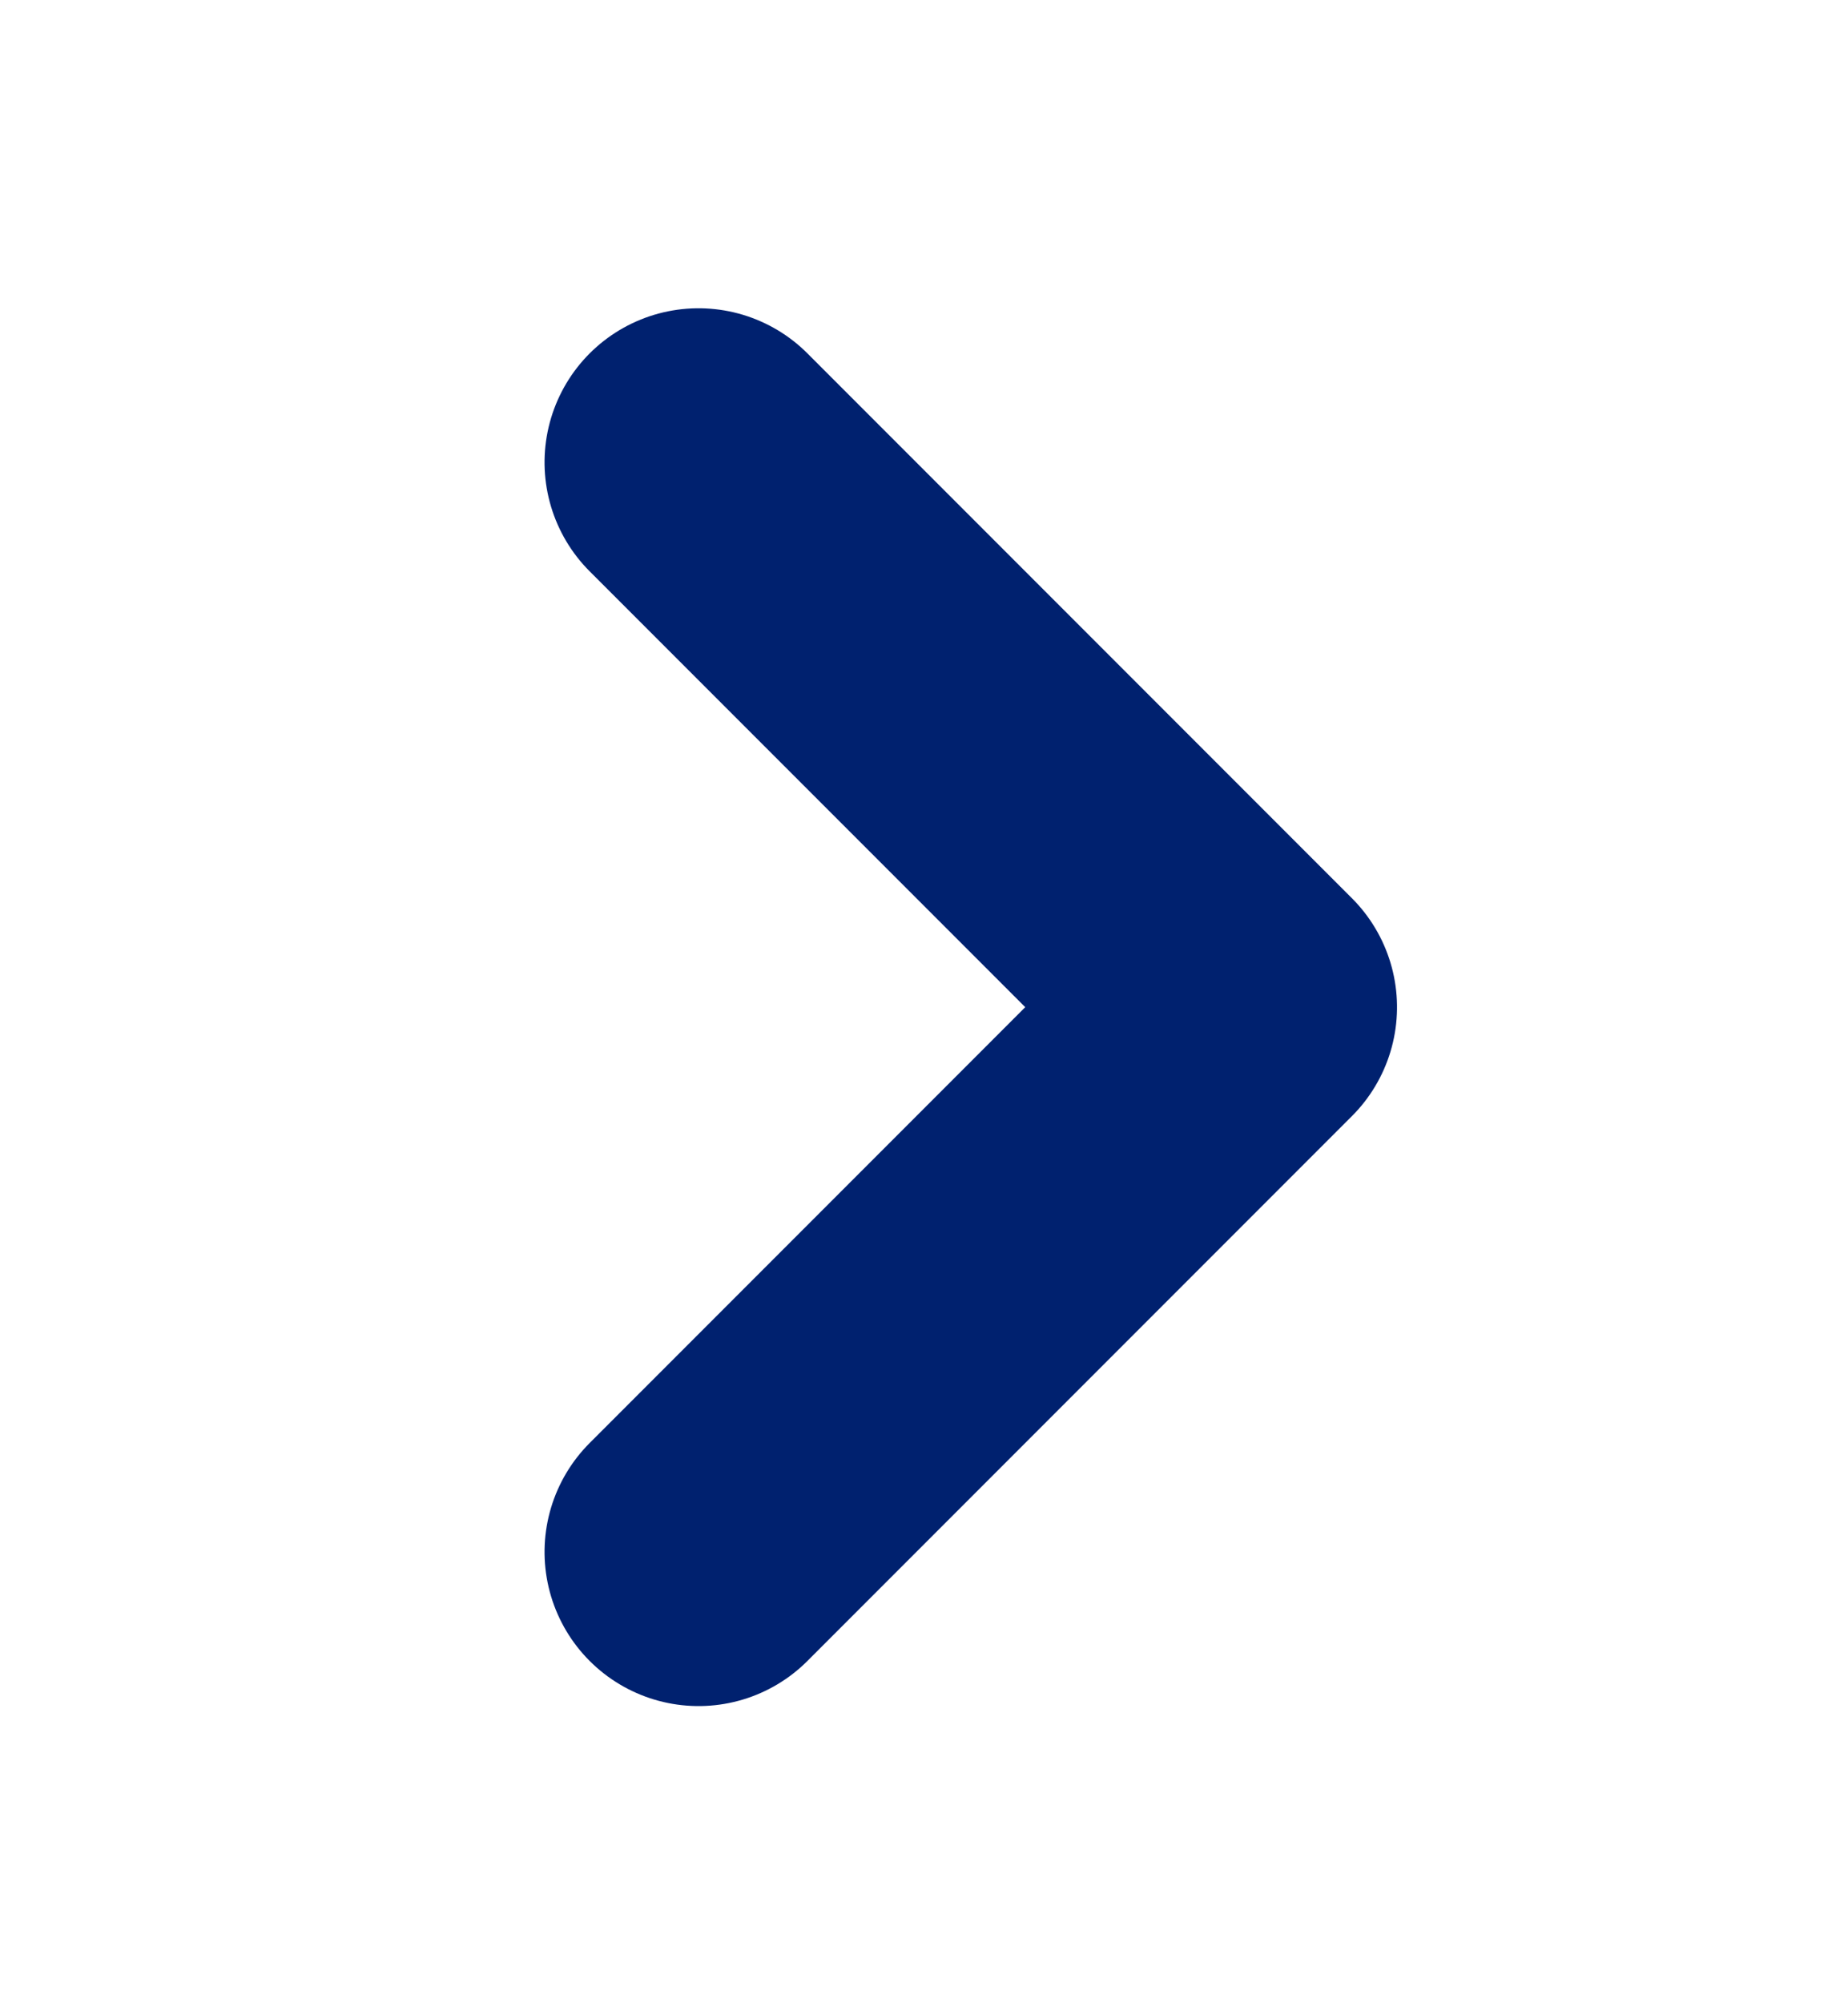 <?xml version="1.0" encoding="UTF-8"?>
<svg width="12px" height="13px" viewBox="0 0 12 13" version="1.1" xmlns="http://www.w3.org/2000/svg" xmlns:xlink="http://www.w3.org/1999/xlink" style="">
    <!-- Generator: Sketch 41.2 (35397) - http://www.bohemiancoding.com/sketch -->
    <title>CSS-Icon-Arrow-Right</title>
    <desc>Created with Sketch.</desc>
    <defs></defs>
    <g id="Page-1" stroke="none" stroke-width="1" fill="none" fill-rule="evenodd" stroke-linecap="round" stroke-linejoin="round">
        <g id="CSS-Icon-Arrow-Right" stroke="#00216F" stroke-width="2">
            <polyline id="Path-4-Copy" transform="translate(4.536, 6.536) rotate(135) translate(-4.536, -6.536) " points="2.036 9.036 2.036 4.036 7.036 4.036"></polyline>
        </g>
    </g>
</svg>